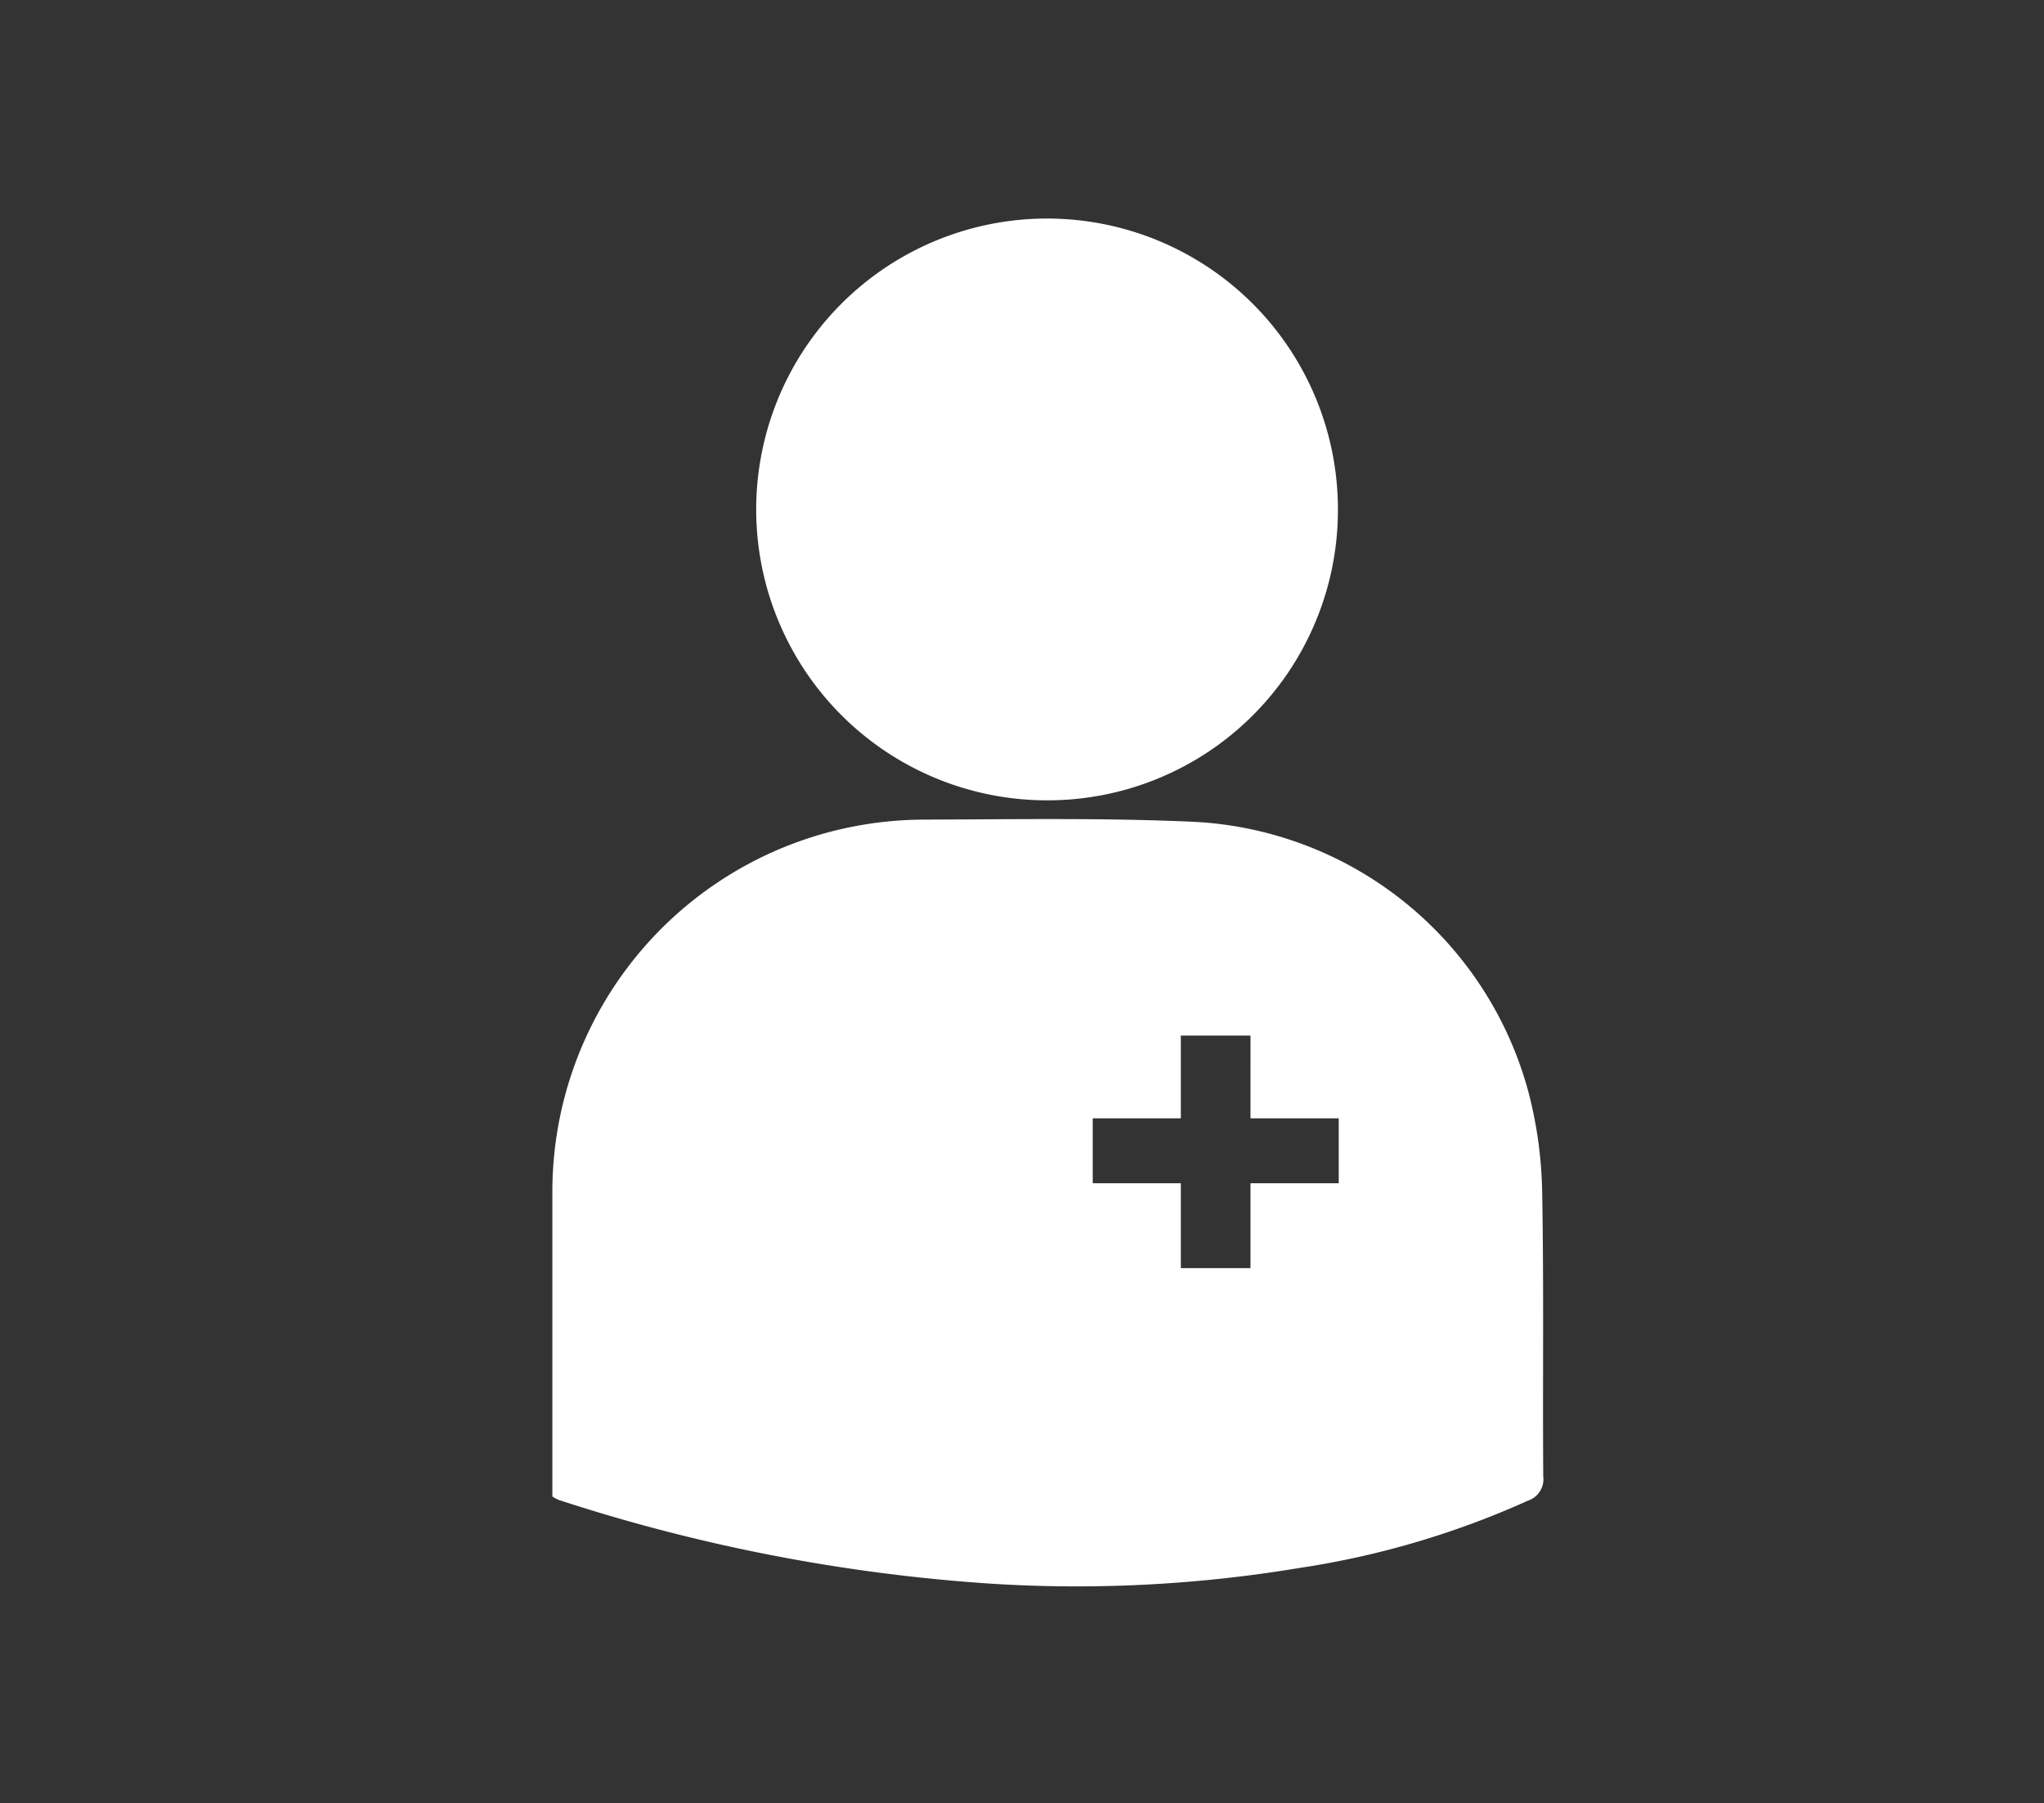 <svg id="Livello_1" data-name="Livello 1" xmlns="http://www.w3.org/2000/svg" viewBox="0 0 151.72 133.83"><rect x="0" y="0" width="151.72" height="133.83" fill="#333333" stroke="none"/><defs><style>.cls-1{fill:#fff;}</style></defs><title>Tavola disegno 1</title><path class="cls-1" d="M114.47,88.46a31.33,31.33,0,0,0-1-7.34A27.14,27.14,0,0,0,88.74,61c-6.68-.31-13.38-.19-20.08-.17a28,28,0,0,0-5.55.56A27.62,27.62,0,0,0,41,88.45c0,4.45,0,8.9,0,13.35v9.27a3.84,3.84,0,0,0,.46.25,131.19,131.19,0,0,0,31.81,6.2,100.7,100.7,0,0,0,23.14-1.14,64.58,64.58,0,0,0,17-5,1.68,1.68,0,0,0,1.14-1.82C114.5,102.52,114.6,95.49,114.47,88.46Zm-15.1-.64H92.82v6.3H87.65v-6.3H81.11V83h6.54V76.86h5.17V83h6.55Z"/><path class="cls-1" d="M77.74,59.4A21.59,21.59,0,1,1,99.31,37.92,21.55,21.55,0,0,1,77.74,59.4Z"/></svg>